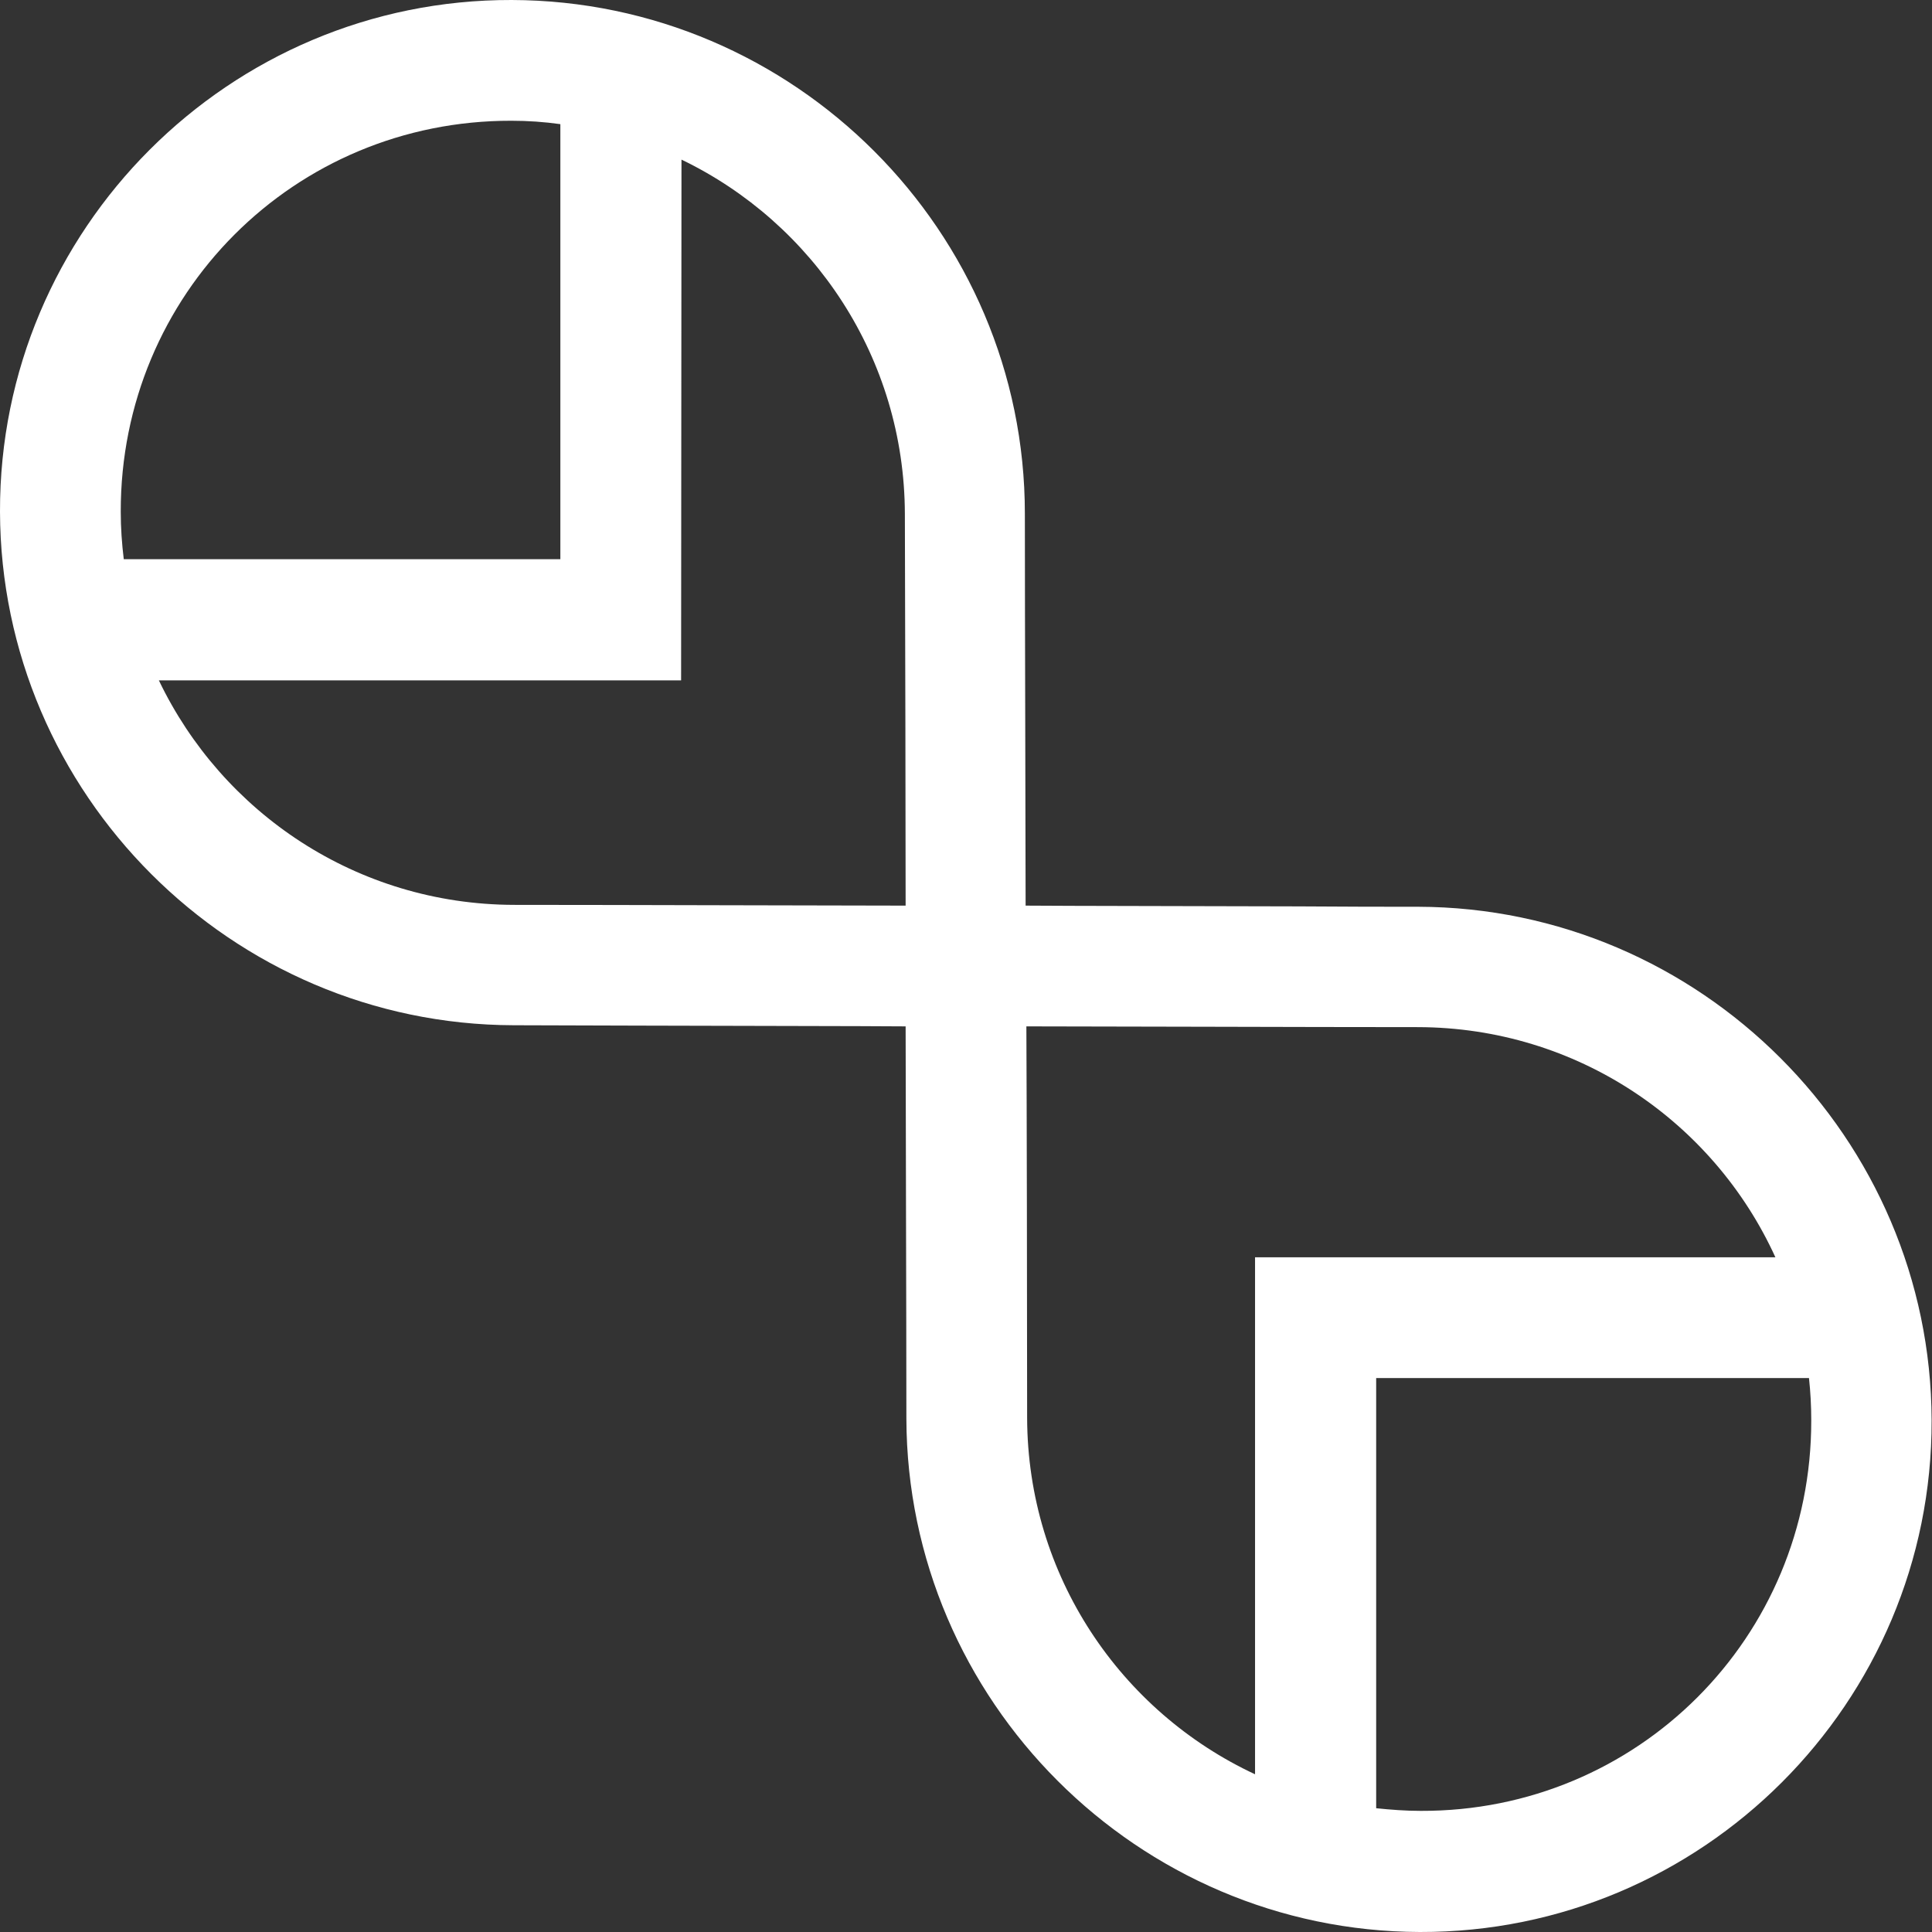 <?xml version="1.0" encoding="utf-8"?>
<!-- Generator: Adobe Illustrator 28.2.0, SVG Export Plug-In . SVG Version: 6.00 Build 0)  -->
<svg version="1.1" id="svg234" xmlns="http://www.w3.org/2000/svg" xmlns:xlink="http://www.w3.org/1999/xlink" x="0px" y="0px"
	 viewBox="0 0 512 512" style="enable-background:new 0 0 512 512;" xml:space="preserve">
<rect x="0" y="0" width="512" height="512" fill="#333333" stroke="none"/>
<style type="text/css">
	.st0{fill:#FFFFFF;}
</style>
<g>
	<path class="st0" d="M135.6,0C60.8-0.2-0.2,60.8,0,135.6c0.2,74.8,61.3,135.9,136.1,136.1l33.6,0.1l-0.1,0c0,0,0,0,0.1,0h0
		c30.6,0.1,57.3,0.1,70.3,0.2c0,17.8,0.2,75.2,0.2,103.9c0.2,74.8,61.3,135.9,136.1,136.1c74.8,0.2,135.8-60.8,135.6-135.6
		c-0.2-74.8-61.3-135.9-136.1-136.1c-8.8,0-18.1,0-31.8-0.1c-31.1-0.1-59-0.1-72.2-0.2c0-17.8-0.2-75.2-0.2-103.9
		C271.6,61.3,210.5,0.2,135.6,0L135.6,0z M135.5,32c4.4,0,8.7,0.3,13,0.9v115.3H32.8c-0.5-4.1-0.8-8.3-0.8-12.6
		C31.9,78,78,31.9,135.5,32L135.5,32z M180.6,42.3c34.9,16.8,59.1,52.5,59.2,93.9c0.1,28.7,0.2,85.8,0.2,103.8
		c-18,0-75.1-0.2-103.8-0.2c-41.6-0.1-77.3-24.4-94.1-59.5h138.4L180.6,42.3L180.6,42.3z M272,272c18,0,75.1,0.2,103.8,0.2
		c42.1,0.1,78.3,25,94.7,61H332.6v137c-35.6-16.6-60.3-52.6-60.4-94.5C272.2,347.1,272.1,290,272,272L272,272z M364.7,365.2h114.7
		c0.4,3.7,0.6,7.4,0.6,11.2c0.1,57.5-46,103.7-103.5,103.5c-4,0-7.9-0.3-11.8-0.7L364.7,365.2L364.7,365.2z"/>
</g>
</svg>
